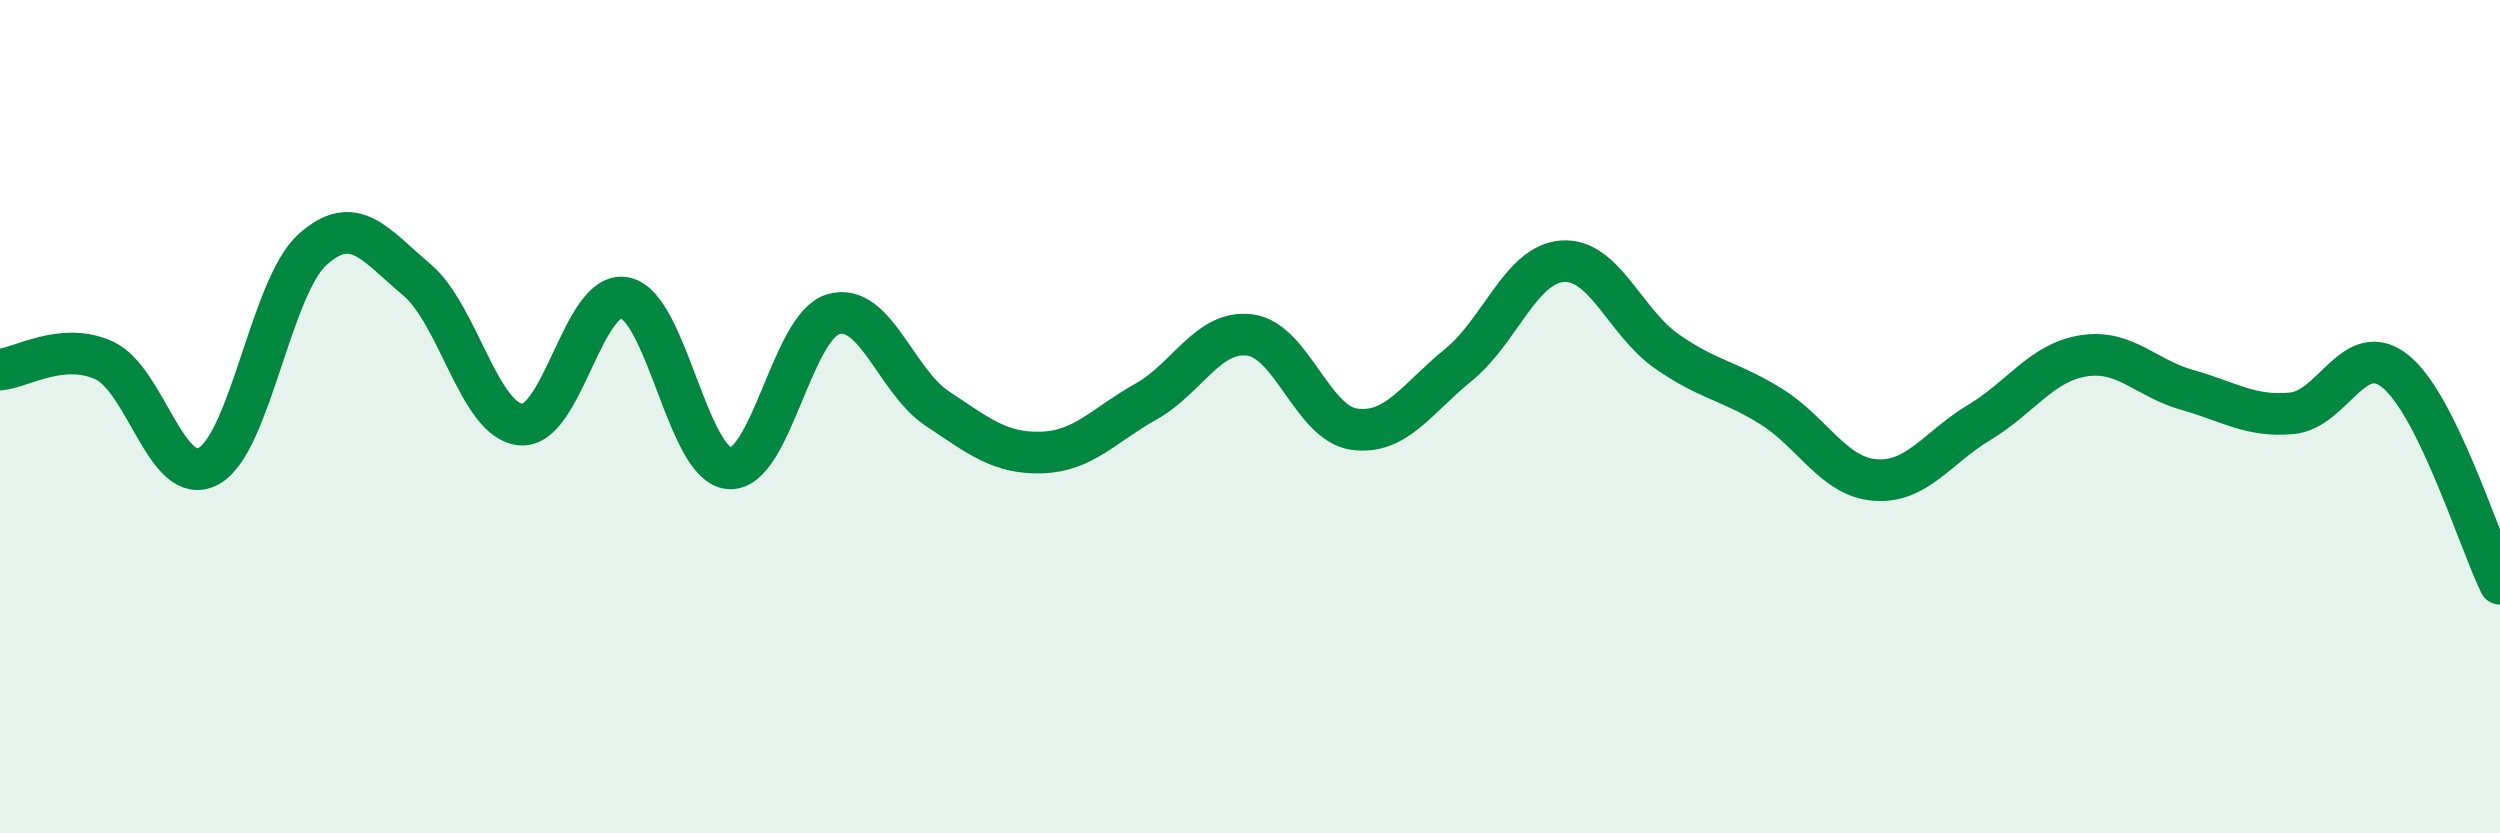 
    <svg width="60" height="20" viewBox="0 0 60 20" xmlns="http://www.w3.org/2000/svg">
      <path
        d="M 0,8.87 C 0.5,8.83 1.5,8.19 2.5,8.65 C 3.5,9.11 4,11.72 5,11.19 C 6,10.66 6.5,6.89 7.5,5.99 C 8.5,5.09 9,5.87 10,6.71 C 11,7.55 11.5,10.1 12.5,10.19 C 13.5,10.28 14,6.94 15,7.15 C 16,7.36 16.5,11.16 17.5,11.24 C 18.5,11.32 19,7.83 20,7.54 C 21,7.25 21.5,9.15 22.5,9.81 C 23.5,10.47 24,10.89 25,10.86 C 26,10.83 26.5,10.2 27.5,9.64 C 28.5,9.08 29,7.91 30,8.04 C 31,8.17 31.5,10.16 32.5,10.3 C 33.5,10.44 34,9.57 35,8.76 C 36,7.95 36.5,6.34 37.5,6.27 C 38.5,6.2 39,7.73 40,8.43 C 41,9.13 41.5,9.13 42.5,9.75 C 43.5,10.37 44,11.44 45,11.52 C 46,11.6 46.5,10.74 47.5,10.14 C 48.5,9.54 49,8.7 50,8.54 C 51,8.38 51.5,9.08 52.5,9.36 C 53.5,9.64 54,10.01 55,9.92 C 56,9.83 56.5,8.1 57.5,8.92 C 58.5,9.74 59.5,12.99 60,14.01L60 20L0 20Z"
        fill="#008740"
        opacity="0.1"
        stroke-linecap="round"
        stroke-linejoin="round"
      />
      <path
        d="M 0,8.87 C 0.5,8.83 1.5,8.19 2.5,8.65 C 3.5,9.11 4,11.72 5,11.19 C 6,10.66 6.5,6.89 7.5,5.99 C 8.5,5.09 9,5.87 10,6.71 C 11,7.55 11.5,10.1 12.5,10.19 C 13.5,10.28 14,6.94 15,7.15 C 16,7.36 16.5,11.16 17.5,11.24 C 18.5,11.32 19,7.83 20,7.54 C 21,7.25 21.5,9.15 22.5,9.81 C 23.5,10.47 24,10.89 25,10.86 C 26,10.83 26.5,10.2 27.5,9.64 C 28.5,9.08 29,7.91 30,8.04 C 31,8.17 31.5,10.16 32.5,10.3 C 33.5,10.44 34,9.57 35,8.76 C 36,7.95 36.5,6.34 37.5,6.27 C 38.5,6.2 39,7.73 40,8.43 C 41,9.13 41.5,9.13 42.5,9.75 C 43.5,10.37 44,11.44 45,11.52 C 46,11.6 46.5,10.74 47.5,10.14 C 48.5,9.54 49,8.7 50,8.54 C 51,8.38 51.5,9.08 52.5,9.36 C 53.5,9.64 54,10.01 55,9.92 C 56,9.83 56.5,8.1 57.5,8.92 C 58.5,9.74 59.5,12.99 60,14.01"
        stroke="#008740"
        stroke-width="1"
        fill="none"
        stroke-linecap="round"
        stroke-linejoin="round"
      />
    </svg>
  